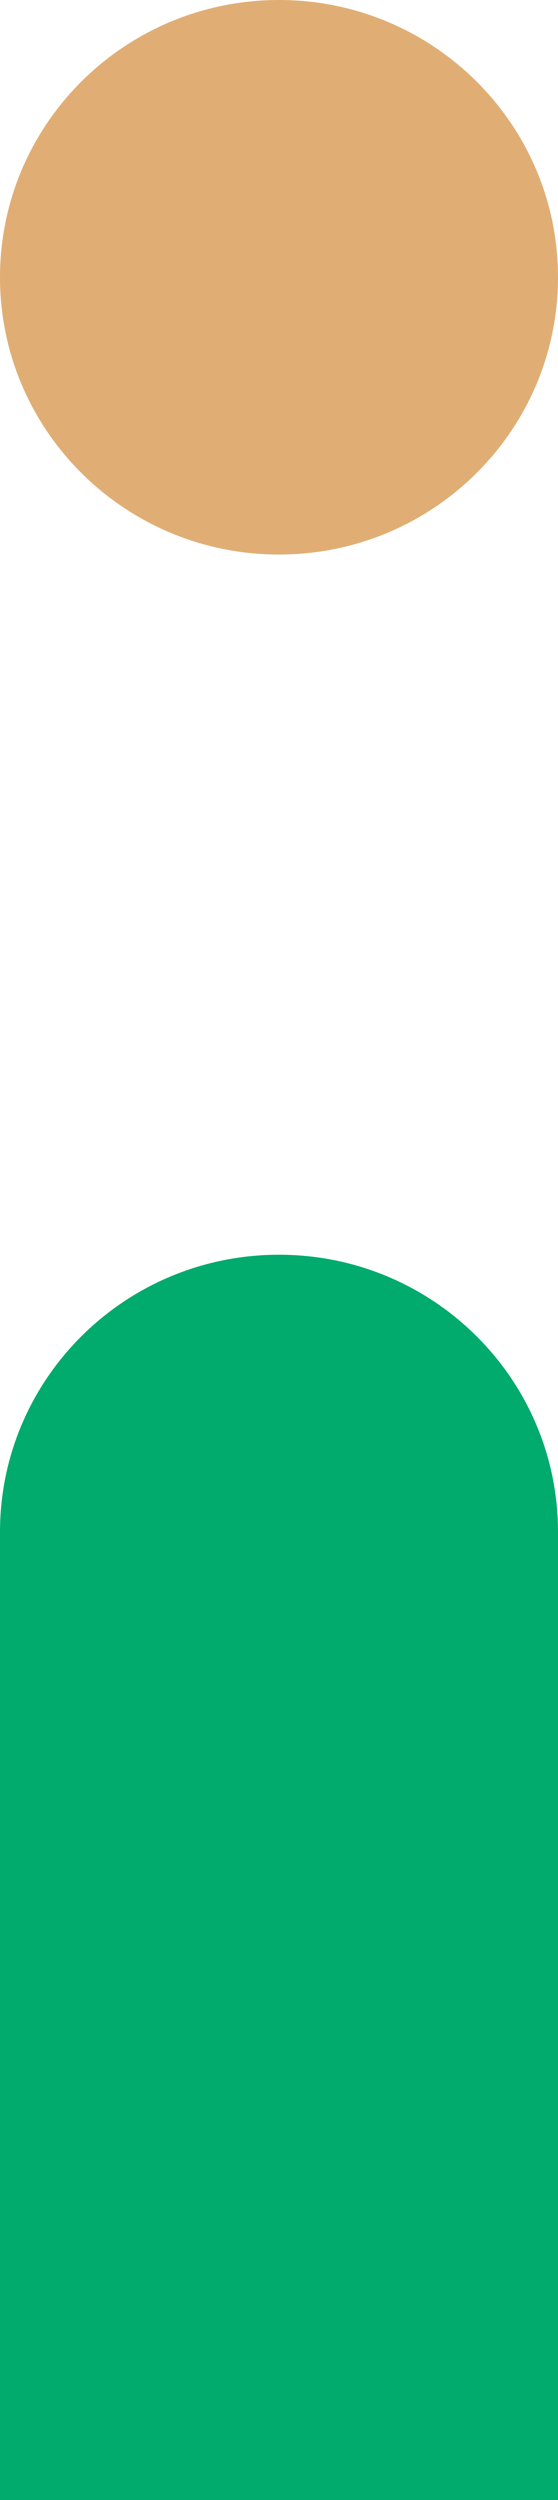 <svg width="119" height="533" viewBox="0 0 119 533" fill="none" xmlns="http://www.w3.org/2000/svg">
<path d="M59.5 118.224C92.361 118.224 119 91.759 119 59.112C119 26.465 92.361 0 59.5 0C26.639 0 0 26.465 0 59.112C0 91.759 26.639 118.224 59.5 118.224Z" fill="#E0AE75"/>
<path d="M119 597.888V326.609C119 293.968 92.355 267.497 59.5 267.497C26.645 267.497 0 293.968 0 326.609V597.888C0 630.529 26.645 657 59.5 657C92.355 657 119 630.529 119 597.888Z" fill="#00AB6D"/>
</svg>
